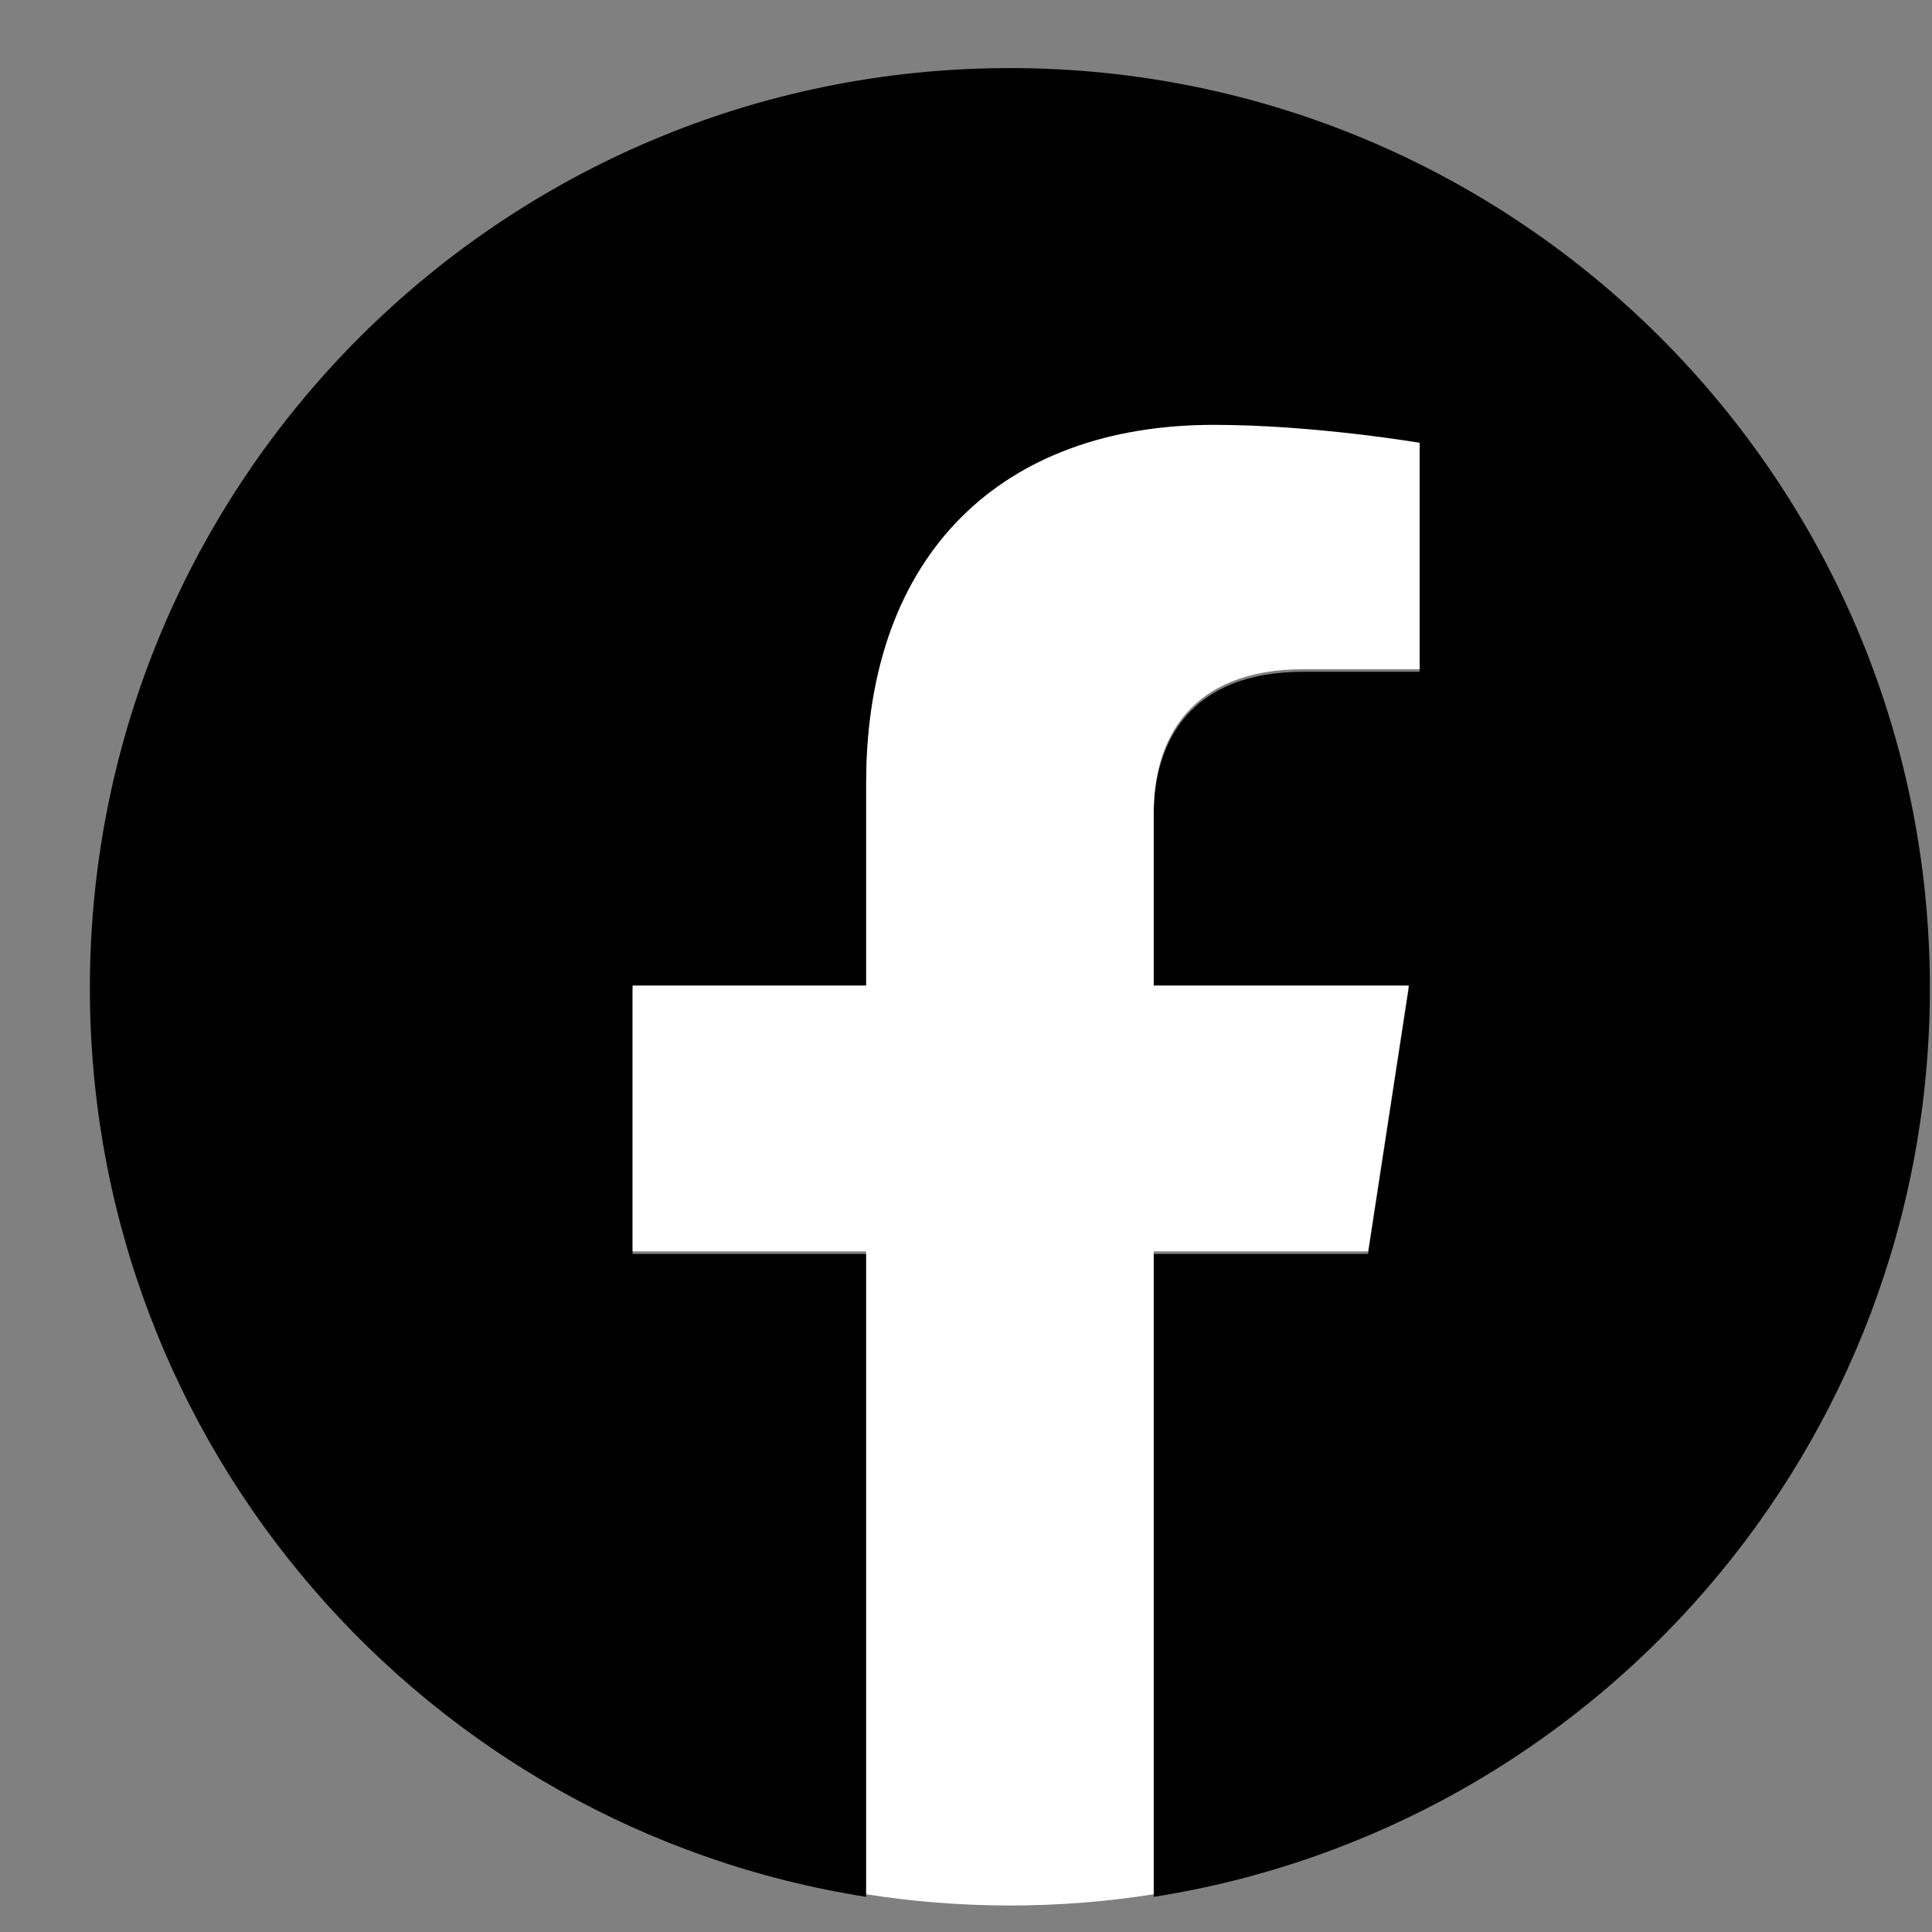 <svg width="21" height="21" viewBox="0 0 21 21" class=" fill-slate-600 transition-all duration-300 ease-in-out" xmlns="http://www.w3.org/2000/svg"><rect x="0" y="0" width="21" height="21" fill="#808080" stroke="none"/><g id="Facebook svg" clip-path="url(#clip0_1629_10522)"><g id="g10"><g id="g12"><path id="path14" d="M20.977 10.74C20.977 5.217 16.5 0.74 10.977 0.74C5.454 0.74 0.977 5.217 0.977 10.74C0.977 15.731 4.634 19.868 9.415 20.618V13.63H6.876V10.74H9.415V8.537C9.415 6.03 10.908 4.646 13.192 4.646C14.286 4.646 15.43 4.841 15.43 4.841V7.302H14.169C12.927 7.302 12.54 8.073 12.54 8.864V10.74H15.313L14.87 13.63H12.54V20.618C17.32 19.868 20.977 15.731 20.977 10.74Z"></path><path id="path16" d="M14.87 13.602L15.313 10.712H12.54V8.836C12.54 8.045 12.927 7.274 14.17 7.274H15.431V4.813C15.431 4.813 14.286 4.618 13.192 4.618C10.908 4.618 9.415 6.003 9.415 8.509V10.712H6.876V13.602H9.415V20.59C9.924 20.67 10.446 20.712 10.977 20.712C11.509 20.712 12.031 20.67 12.54 20.59V13.602H14.87Z" fill="white"></path></g></g></g><defs><clipPath id="clip0_1629_10522"><rect width="20" height="20" fill="white" transform="translate(0.977 0.74)"></rect></clipPath></defs></svg>